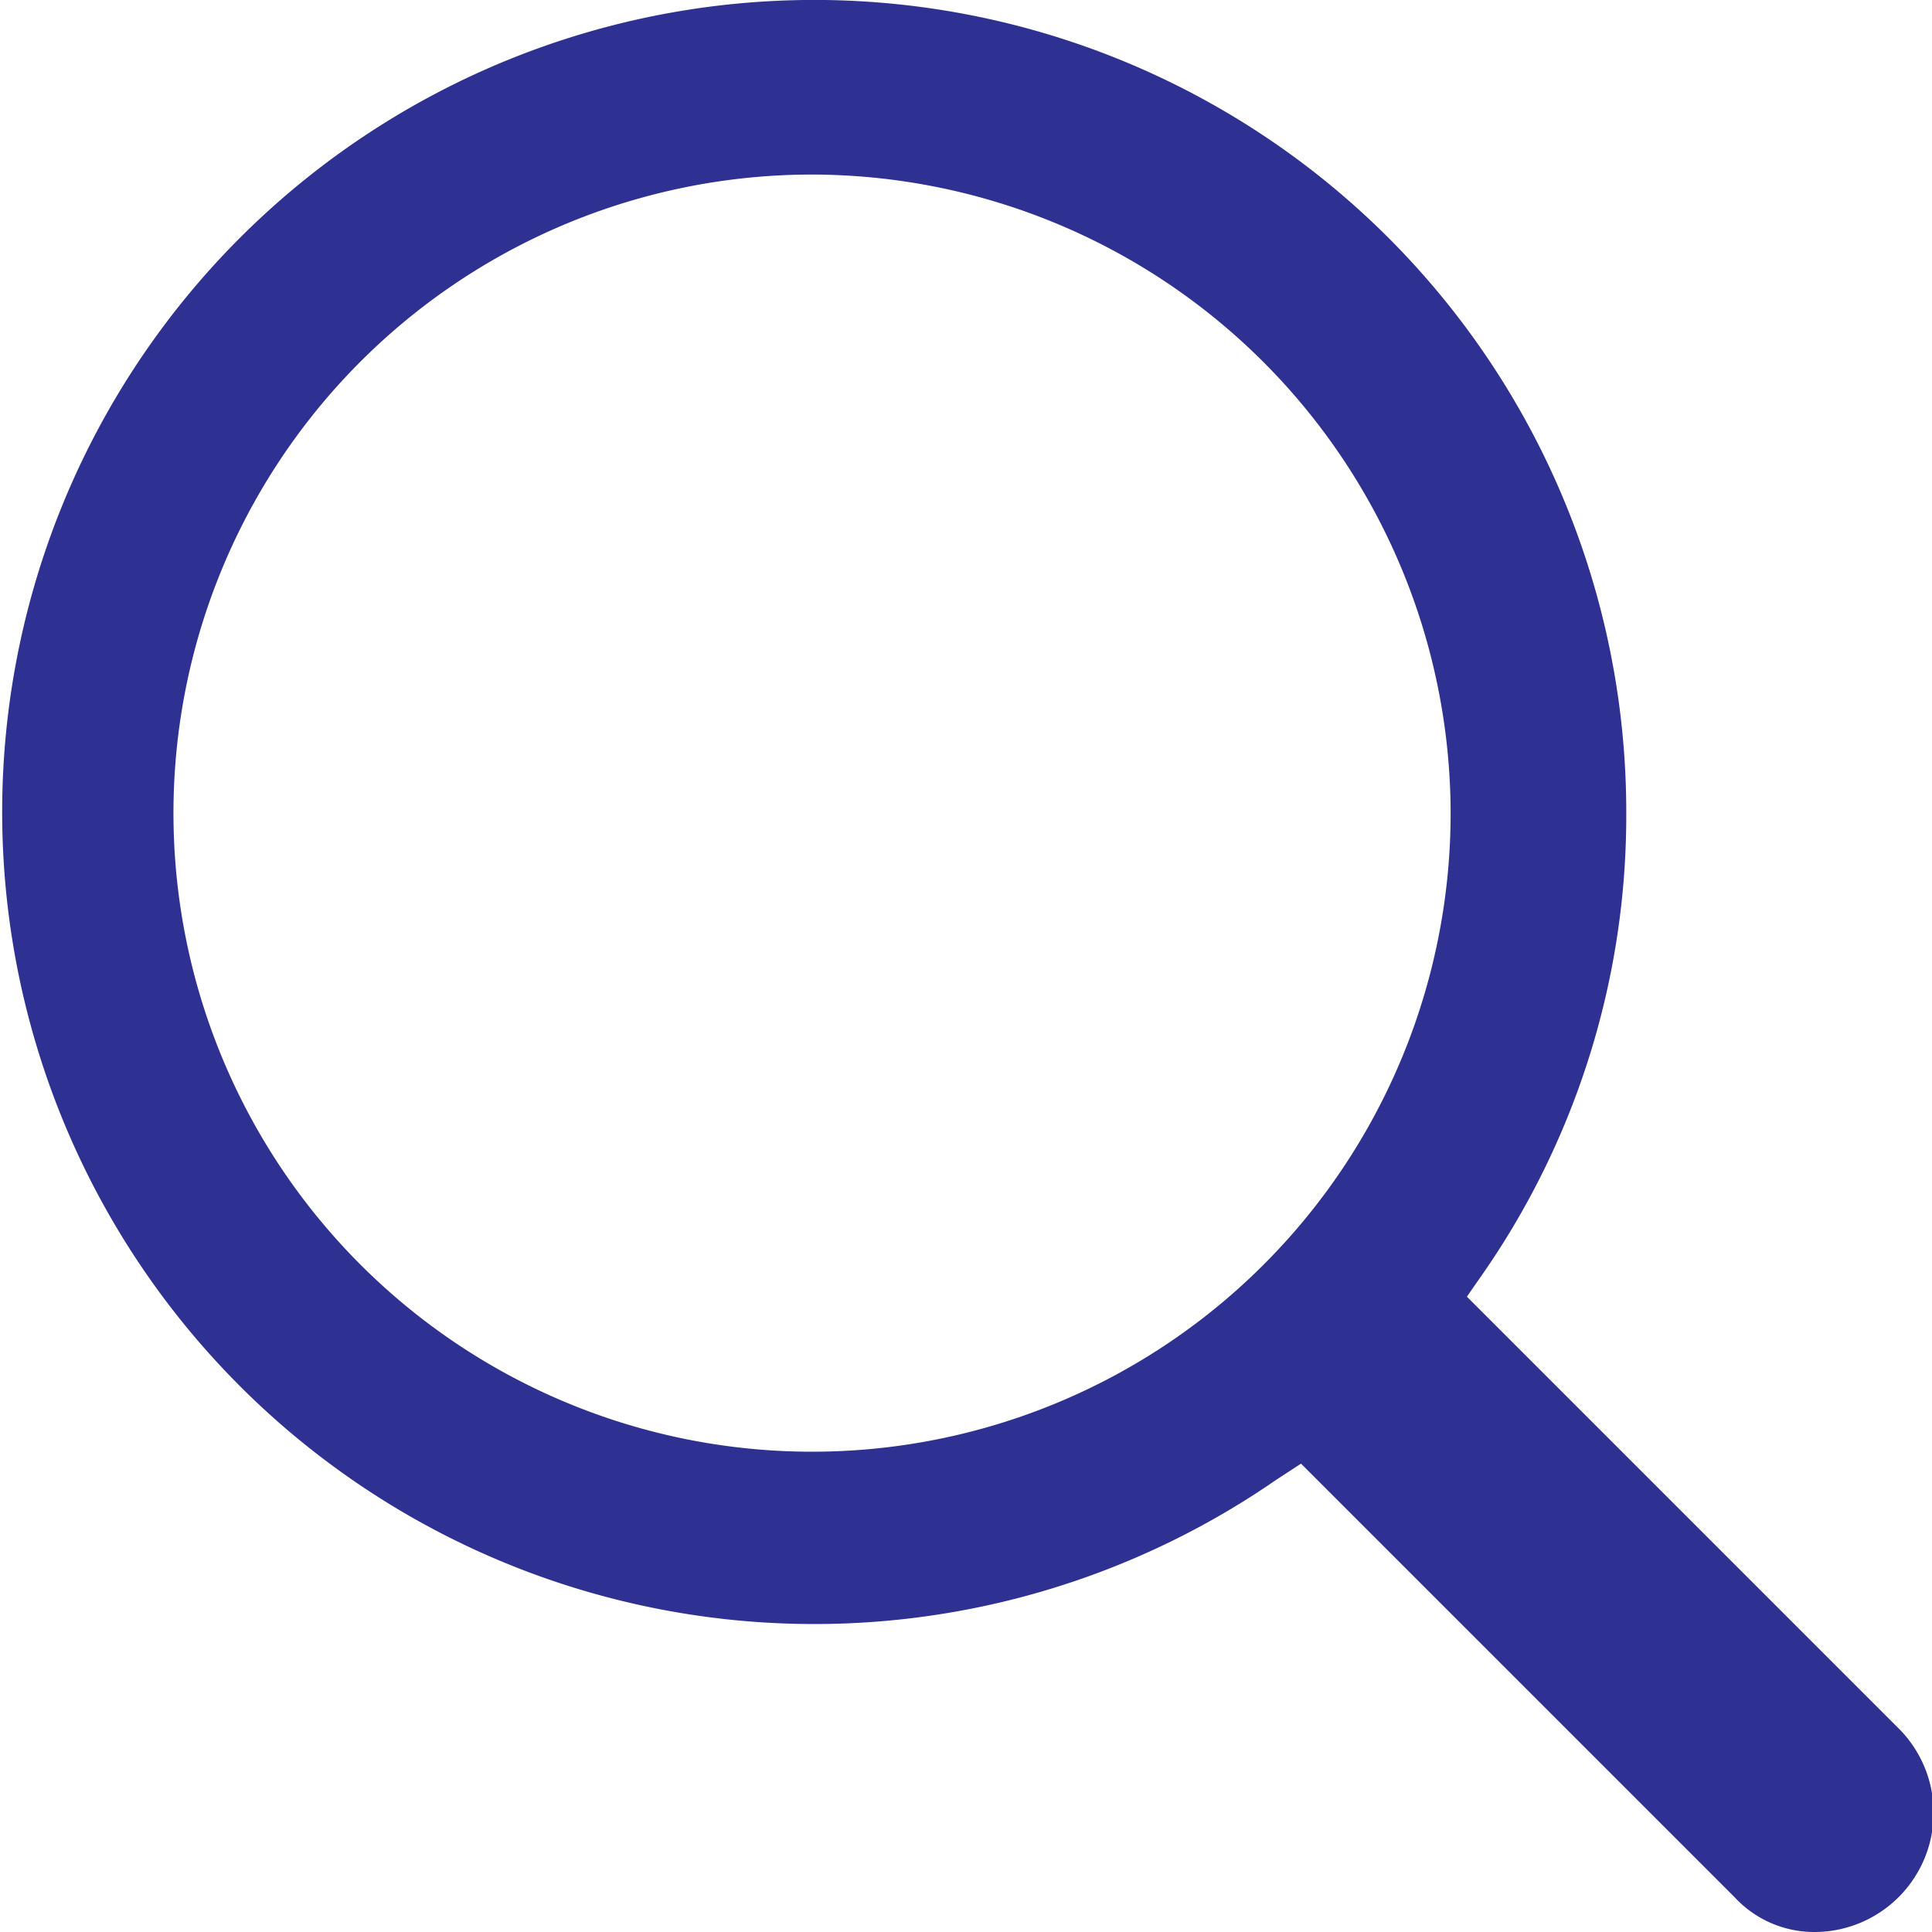 <svg xmlns="http://www.w3.org/2000/svg" viewBox="0 0 17.82 17.82" width="17.82" height="17.82">
  <path fill="#2e3192" d="M16.73 17.82a1 1 0 0 1-.73-.32l-4-4-.23.15A7.49 7.49 0 1 1 15 7.49a7.41 7.41 0 0 1-1.31 4.24l-.16.23 4 4a1.1 1.1 0 0 1-.78 1.86zM7.49 1.61a5.89 5.89 0 1 0 5.89 5.88 5.9 5.9 0 0 0-5.89-5.88z" data-name="search"/>
</svg>